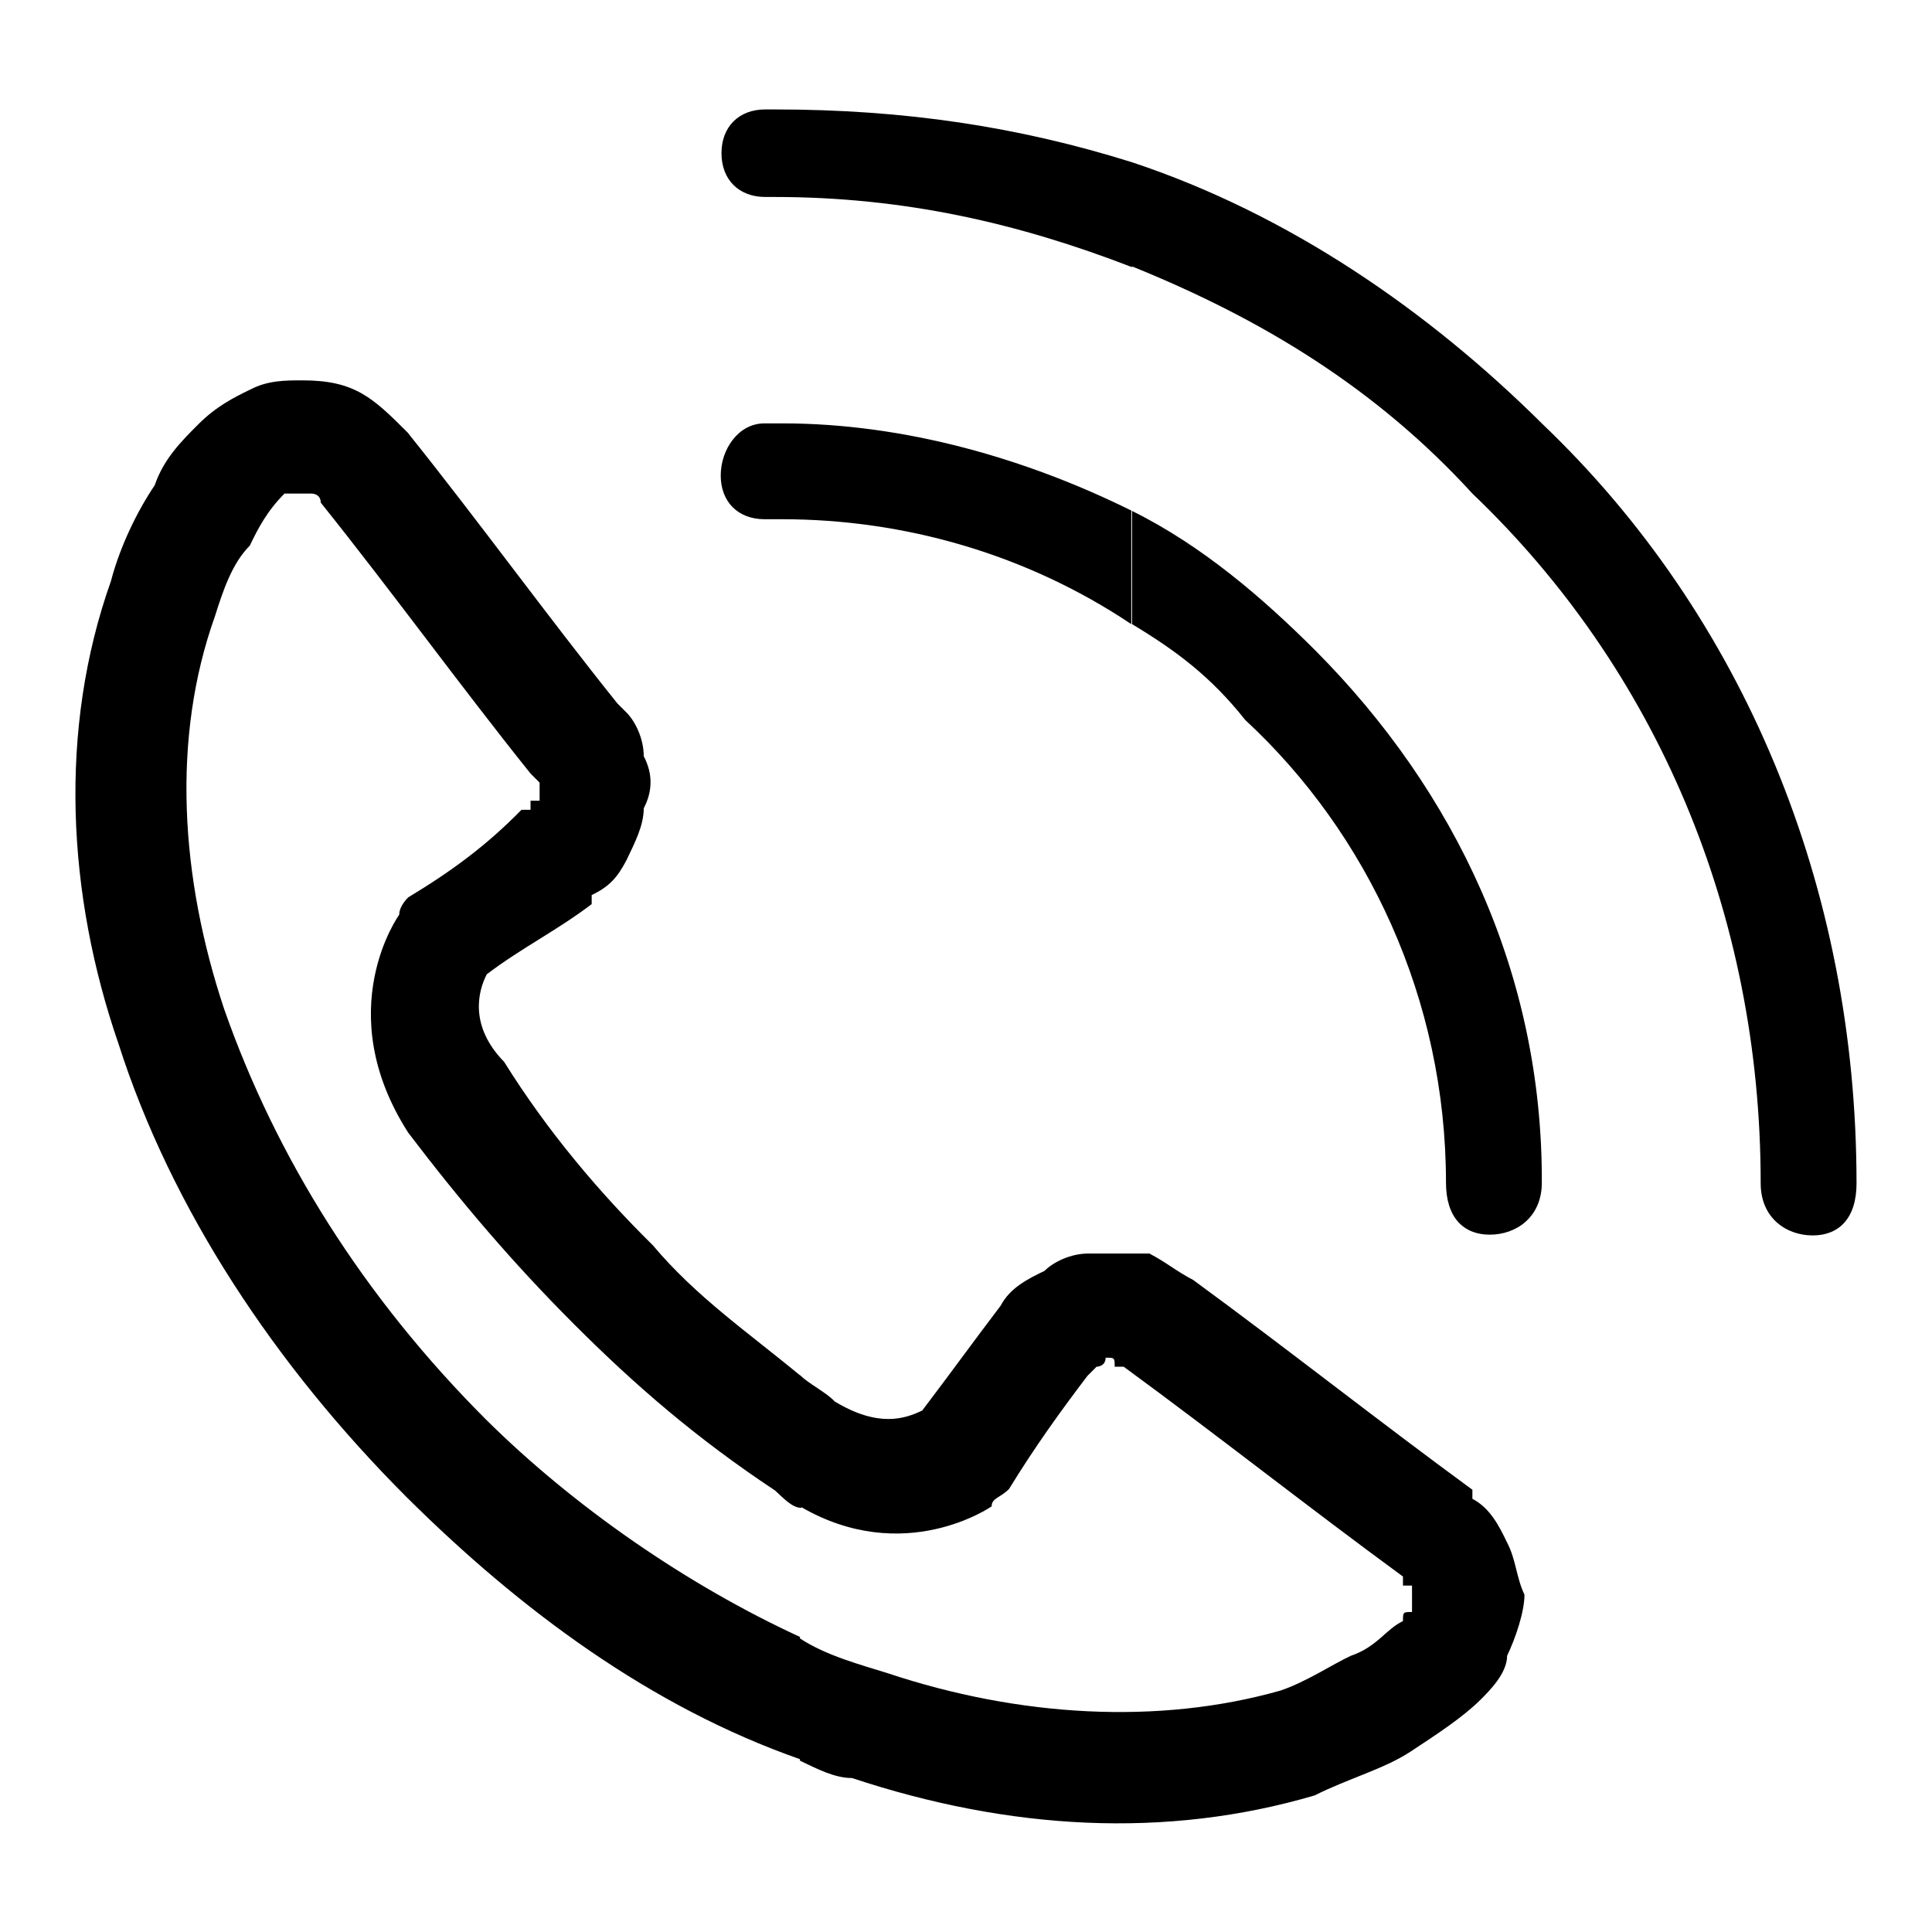 <?xml version="1.0" encoding="utf-8"?>
<!-- Svg Vector Icons : http://www.onlinewebfonts.com/icon -->
<!DOCTYPE svg PUBLIC "-//W3C//DTD SVG 1.1//EN" "http://www.w3.org/Graphics/SVG/1.1/DTD/svg11.dtd">
<svg version="1.1" xmlns="http://www.w3.org/2000/svg" xmlns:xlink="http://www.w3.org/1999/xlink" x="0px" y="0px" viewBox="0 0 256 256" enable-background="new 0 0 256 256" xml:space="preserve">
<g> <path fill="#000000" d="M106,182.2c1.2,1.2,3.5,2.3,4.6,3.5c5.8,3.5,9.3,2.3,11.6,1.2c3.5-4.6,6.9-9.3,10.4-13.9l0,0 c1.2-2.3,3.5-3.5,5.8-4.6l0,0c1.2-1.2,3.5-2.3,5.8-2.3h1.2c2.3,0,4.6,0,6.9,0l0,0c2.3,1.2,3.5,2.3,5.8,3.5l0,0 c12.7,9.3,24.3,18.5,37,27.8c0,1.2,0,1.2,0,1.2c2.3,1.2,3.5,3.5,4.6,5.8l0,0c1.2,2.3,1.2,4.6,2.3,6.9c0,2.3-1.2,5.8-2.3,8.1l0,0 c0,2.3-2.3,4.6-3.5,5.8c-2.3,2.3-5.8,4.6-9.3,6.9l0,0c-3.5,2.3-8.1,3.5-12.7,5.8c-19.7,5.8-40.5,4.6-61.3-2.3 c-2.3,0-4.6-1.2-6.9-2.3v-16.2c3.5,2.3,8.1,3.5,11.6,4.6c17.4,5.8,35.9,6.9,52.1,2.3c3.5-1.2,6.9-3.5,9.3-4.6l0,0 c3.5-1.2,4.6-3.5,6.9-4.6c0-1.2,0-1.2,1.2-1.2l0,0l0,0c0-1.2,0-1.2,0-1.2c0-1.2,0-1.2,0-2.3l0,0l0,0c-1.2,0-1.2,0-1.2,0s0,0,0-1.2 c-12.7-9.3-24.3-18.5-37-27.8l0,0l0,0c0,0,0,0-1.2,0l0,0c0-1.2,0-1.2-1.2-1.2l0,0c0,1.2-1.2,1.2-1.2,1.2l0,0l0,0c0,0,0,0-1.2,1.2 l0,0l0,0c-3.5,4.6-6.9,9.3-10.4,15c-1.2,1.2-2.3,1.2-2.3,2.3c0,0-11.6,8.1-25.4,0V182.2L106,182.2z M54,57.3 c9.3,11.6,18.5,24.3,27.8,35.9l1.2,1.2c1.2,1.2,2.3,3.5,2.3,5.8c1.2,2.3,1.2,4.6,0,6.9c0,2.3-1.2,4.6-2.3,6.9l0,0 c-1.2,2.3-2.3,3.5-4.6,4.6v1.2c-4.6,3.5-9.3,5.8-13.9,9.3c-1.2,2.3-2.3,6.9,2.3,11.6c5.8,9.3,12.7,17.4,19.7,24.3l0,0l0,0 c5.8,6.9,12.7,11.6,19.7,17.4v17.4c-1.2,0-2.3-1.2-3.5-2.3c-10.4-6.9-18.5-13.9-26.6-22l0,0c-8.1-8.1-15-16.2-22-25.4 c-10.4-16.2-1.2-28.9-1.2-28.9l0,0c0-1.2,1.2-2.3,1.2-2.3c5.8-3.5,10.4-6.9,15-11.6h1.2c0,0,0,0,0-1.2c0,0,0,0,1.2,0c0,0,0,0,0-1.2 v-1.2c0,0,0,0-1.2-1.2l0,0c-9.3-11.6-18.5-24.3-27.8-35.9l0,0c0-1.2-1.2-1.2-1.2-1.2l0,0h-1.2c-1.2,0-1.2,0-1.2,0l0,0 c-1.2,0-1.2,0-1.2,0c-2.3,2.3-3.5,4.6-4.6,6.9l0,0c-2.3,2.3-3.5,5.8-4.6,9.3c-5.8,16.2-4.6,34.7,1.2,52.1 c6.9,19.7,18.5,38.2,34.7,54.4C76,199.6,91,210,106,216.9v16.2c-19.7-6.9-37-19.7-52.1-34.7c-17.4-17.4-31.2-38.2-38.2-60.1 C8.9,118.6,7.7,96.7,14.7,77c1.2-4.6,3.5-9.3,5.8-12.7l0,0l0,0c1.2-3.5,3.5-5.8,5.8-8.1s4.6-3.5,6.9-4.6l0,0 c2.3-1.2,4.6-1.2,6.9-1.2C47,50.4,49.4,52.7,54,57.3L54,57.3z M174.3,86.2L174.3,86.2c-6.9-6.9-15-13.9-24.3-18.5v15 c5.8,3.5,10.4,6.9,15,12.7l0,0c16.2,15,26.6,37,26.6,61.3c0,4.6,2.3,6.9,5.8,6.9c3.5,0,6.9-2.3,6.9-6.9 C204.4,129,192.8,104.8,174.3,86.2L174.3,86.2L174.3,86.2z M150,35.3V21.5c20.8,6.9,39.3,19.7,54.4,34.7 C231,81.6,246,117.5,246,156.8l0,0c0,4.6-2.3,6.9-5.8,6.9c-3.5,0-6.9-2.3-6.9-6.9l0,0c0-35.9-13.9-68.2-38.2-91.4 C182.4,51.5,167.3,42.3,150,35.3z M150,67.7c-13.9-6.9-30.1-11.6-46.3-11.6l0,0h-1.2h-1.2c-3.5,0-5.8,3.5-5.8,6.9 c0,3.5,2.3,5.8,5.8,5.8h2.3l0,0c16.2,0,32.4,4.6,46.3,13.9V67.7L150,67.7z M150,21.5v13.9c-15-5.8-30.1-9.3-47.4-9.3l0,0h-1.2 c-3.5,0-5.8-2.3-5.8-5.8c0-3.5,2.3-5.8,5.8-5.8h1.2l0,0l0,0C119.9,14.5,135,16.8,150,21.5z"/></g>
</svg>